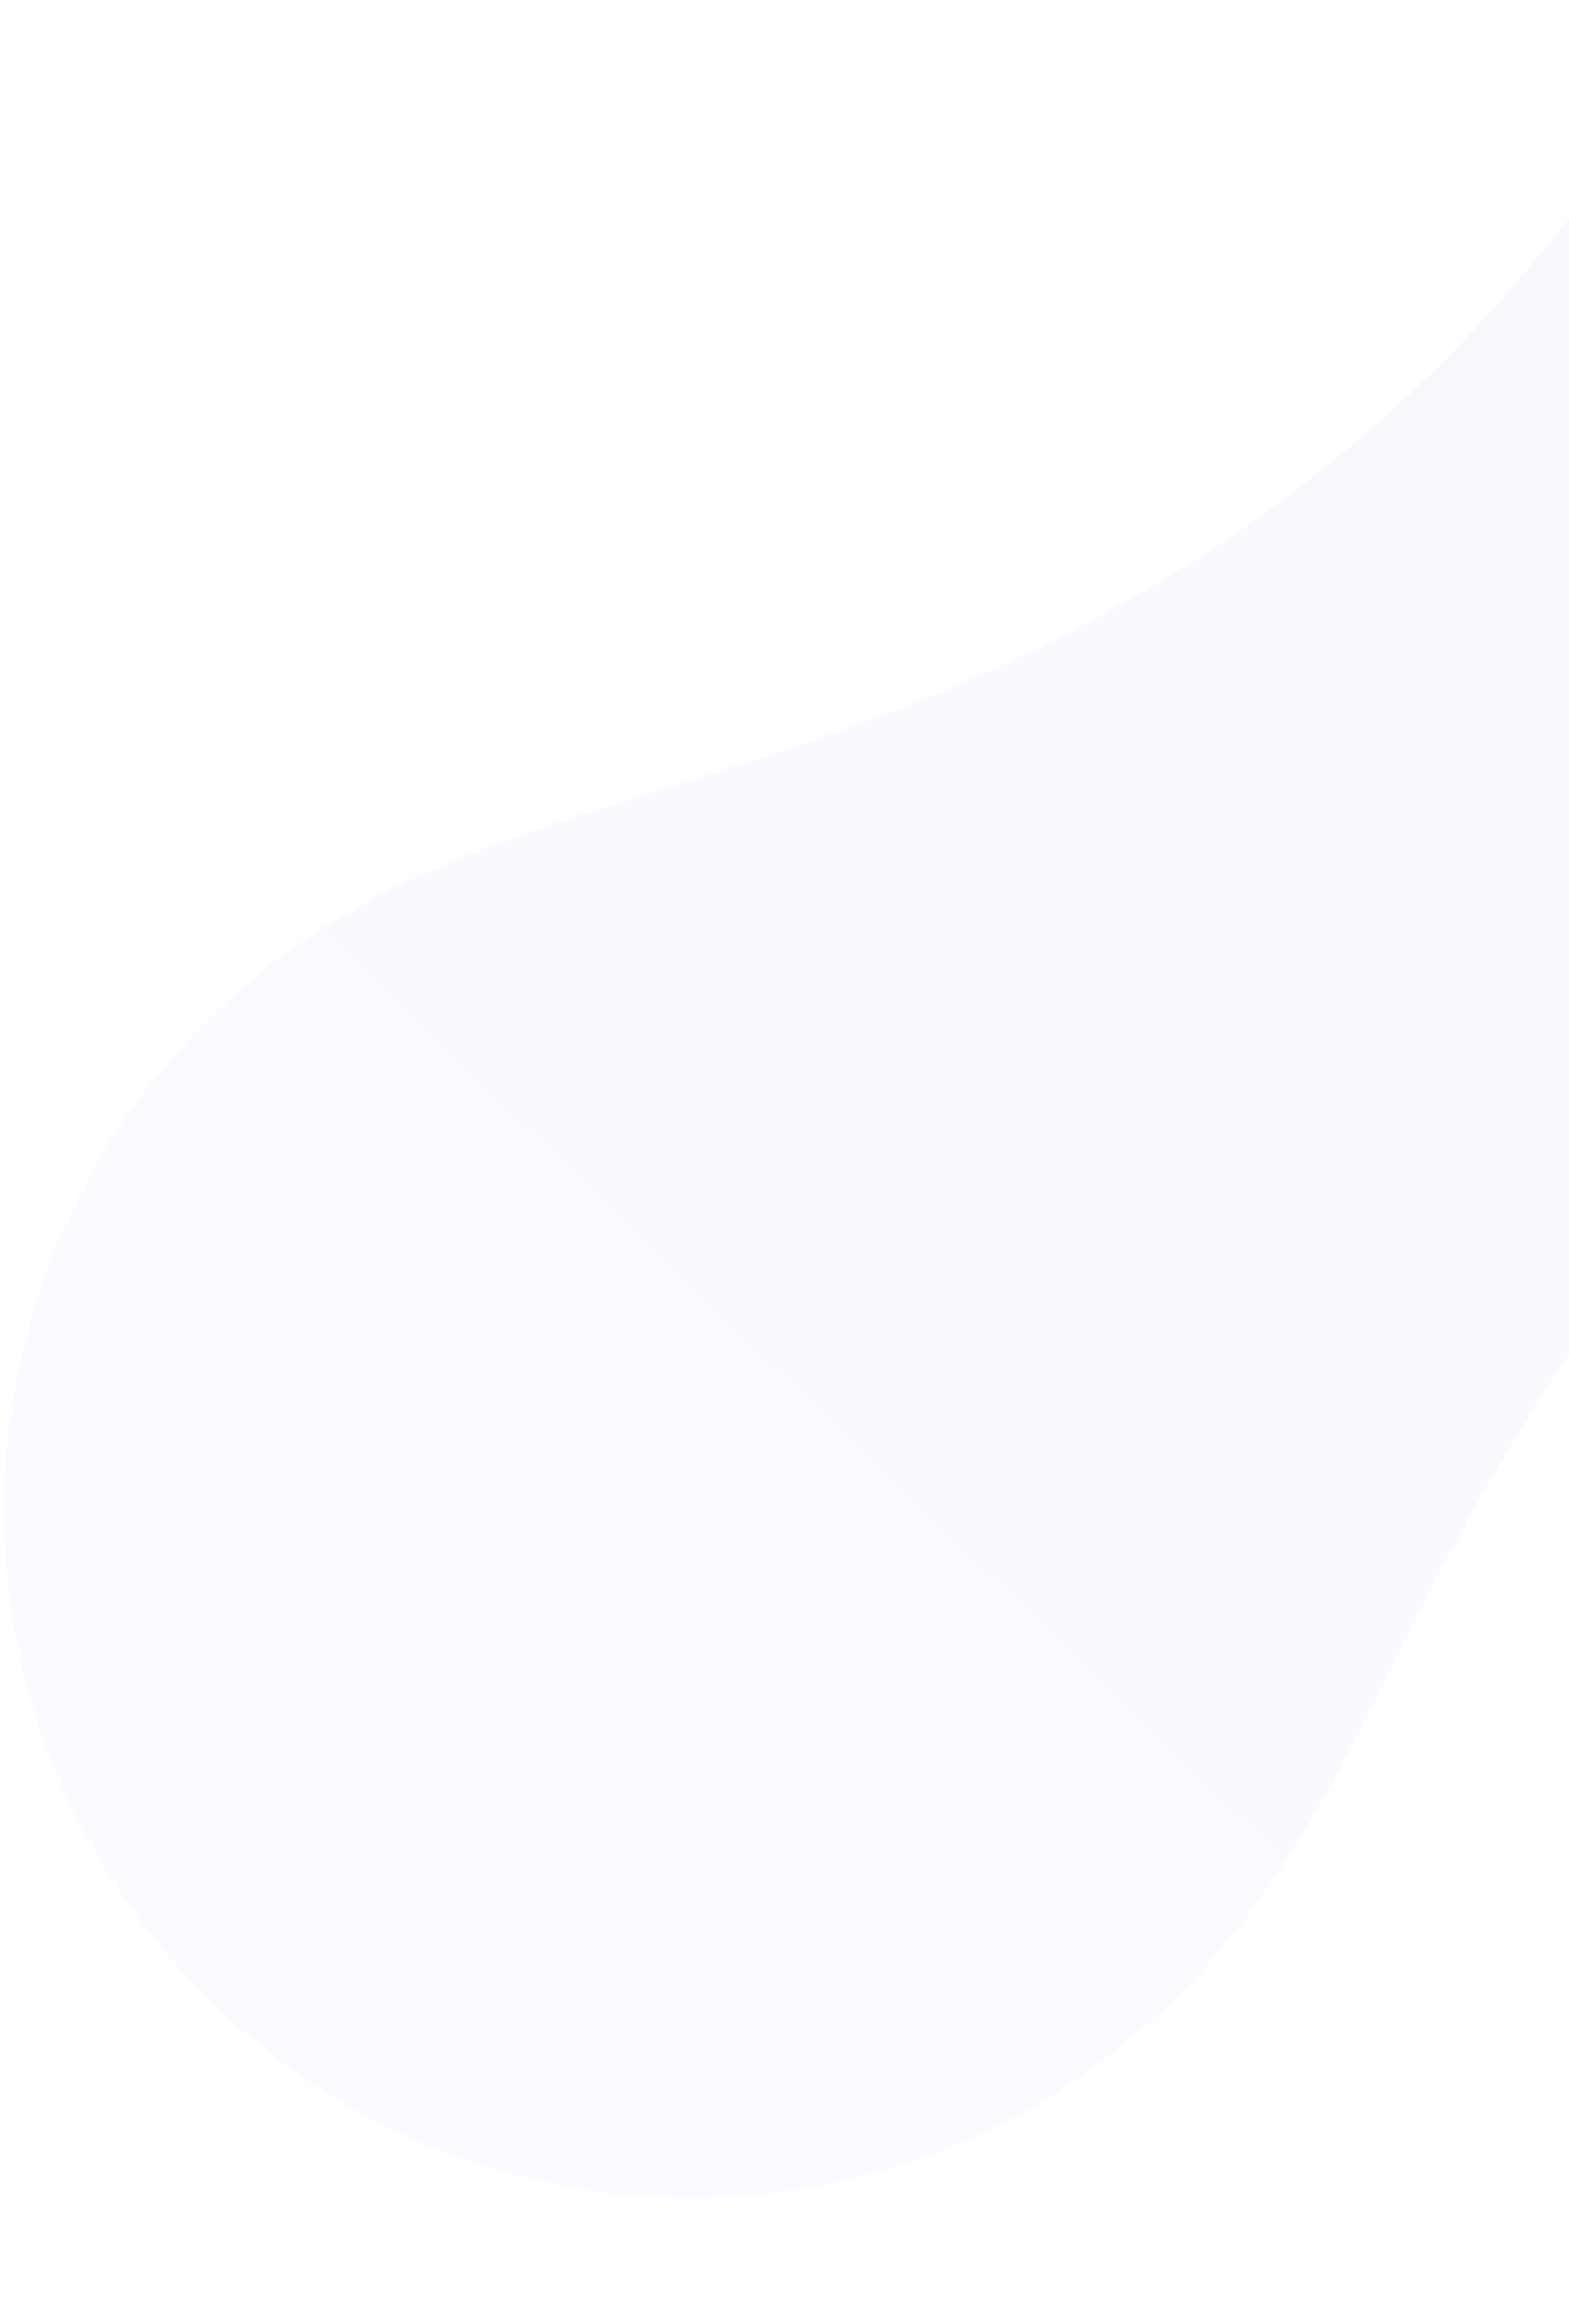 <?xml version="1.0" encoding="UTF-8"?> <svg xmlns="http://www.w3.org/2000/svg" width="1411" height="2089" viewBox="0 0 1411 2089" fill="none"> <path d="M1748.34 353.553C1839.49 437.59 1928.9 513.44 2049.59 557.133C2253.45 631.002 2480.87 592.444 2649.05 456.076C2498.24 578.491 2321.69 606.472 2150.41 665.793C1971.06 727.874 1812.32 809.743 1665.88 933.285C1519.5 1056.71 1411.84 1199.4 1320.2 1365.81C1230.87 1528.03 1172.7 1701.09 1019.91 1829.86C758.713 2050.16 368.711 2016.69 148.917 1755.19C-70.939 1493.67 -37.488 1103.1 223.761 882.933C323.924 798.362 436.704 758.881 557.162 721.253C676.063 684.245 794.463 647.948 907.928 594.652C1145.9 482.793 1321.24 333.04 1469.82 116.013C1569.97 187.261 1658.53 270.699 1748.34 353.553ZM2655.04 451.192C2656.12 450.28 2657.14 449.425 2658.22 448.514C2657.14 449.425 2656.12 450.28 2655.04 451.192ZM2653.09 452.782C2653.7 452.269 2654.37 451.699 2655.04 451.192C2654.37 451.699 2653.76 452.274 2653.09 452.782ZM2651.94 453.75C2652.35 453.408 2652.68 453.124 2653.09 452.782C2652.68 453.124 2652.35 453.408 2651.94 453.75ZM2649.45 455.796C2650.26 455.112 2651.13 454.434 2651.94 453.75C2651.13 454.434 2650.26 455.112 2649.45 455.796ZM2649.05 456.076C2649.18 455.962 2649.31 455.91 2649.45 455.796C2649.31 455.91 2649.18 455.962 2649.05 456.076Z" fill="url(#paint0_linear)" fill-opacity="0.05"></path> <defs> <linearGradient id="paint0_linear" x1="2090.08" y1="-10.965" x2="228.524" y2="1917.19" gradientUnits="userSpaceOnUse"> <stop stop-color="#636EFF"></stop> <stop offset="1" stop-color="#E6A5FF"></stop> </linearGradient> </defs> </svg> 